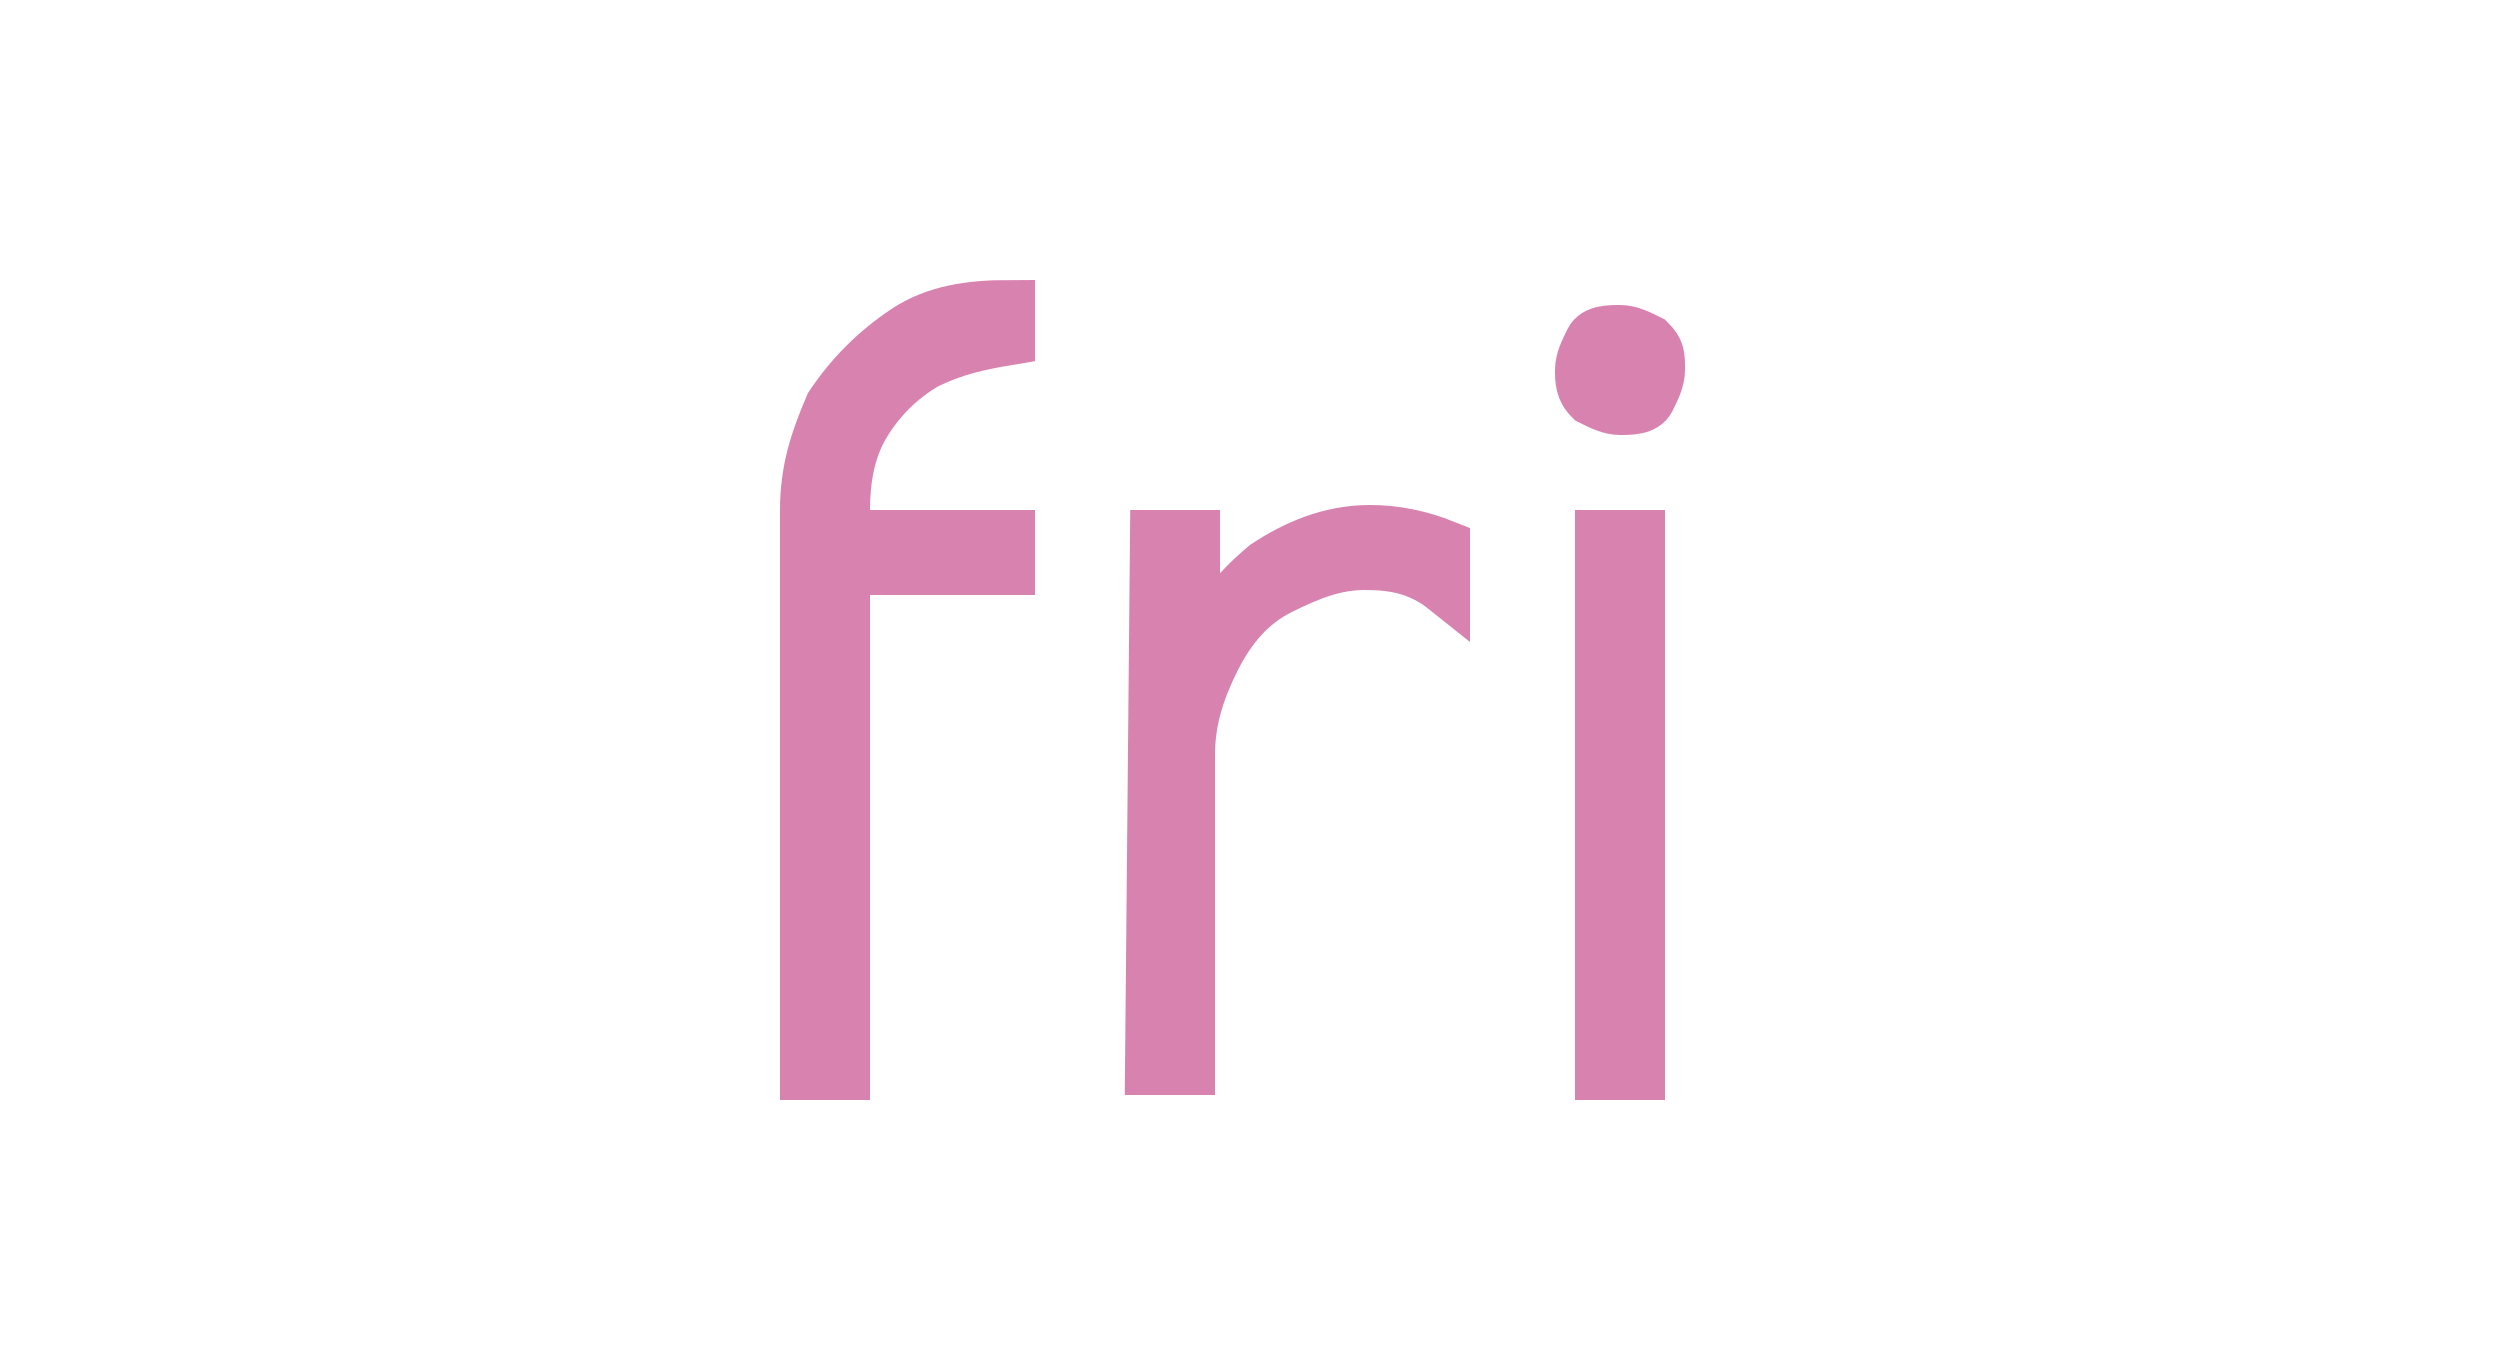 <?xml version="1.0" encoding="utf-8"?>
<!-- Generator: Adobe Illustrator 27.0.0, SVG Export Plug-In . SVG Version: 6.00 Build 0)  -->
<svg version="1.1" id="layer" xmlns="http://www.w3.org/2000/svg" xmlns:xlink="http://www.w3.org/1999/xlink" x="0px" y="0px"
	 viewBox="0 0 50 27.2" style="enable-background:new 0 0 50 27.2;" xml:space="preserve">
<style type="text/css">
	.st0{opacity:0.8;}
	.st1{fill:#CE639C;stroke:#CE639C;stroke-miterlimit:10;}
	.st2{fill:none;}
</style>
<g class="st0">
	<g>
		<path class="st1" d="M18.5,7.3C18,7.6,17.6,8,17.3,8.5C17,9,16.9,9.6,16.9,10.2v0.5h3.3v0.7h-3.3v10.1h-0.8V10.2
			c0-0.8,0.2-1.4,0.5-2.1c0.4-0.6,0.9-1.1,1.5-1.5s1.3-0.5,2.1-0.5v0.7C19.6,6.9,19.1,7,18.5,7.3L18.5,7.3z"/>
		<path class="st1" d="M23.1,10.7h0.8v2.5c0.3-0.8,0.8-1.4,1.4-1.9c0.6-0.4,1.3-0.7,2.1-0.7c0.5,0,1,0.1,1.5,0.3v0.9
			c-0.5-0.4-1-0.5-1.6-0.5s-1.1,0.2-1.7,0.5s-1,0.8-1.3,1.4c-0.3,0.6-0.5,1.2-0.5,1.9v6.3h-0.8L23.1,10.7L23.1,10.7z"/>
		<path class="st1" d="M31.8,8c-0.2-0.2-0.2-0.4-0.2-0.6c0-0.2,0.1-0.4,0.2-0.6s0.4-0.2,0.6-0.2s0.4,0.1,0.6,0.2
			c0.2,0.2,0.2,0.3,0.2,0.6c0,0.2-0.1,0.4-0.2,0.6s-0.4,0.2-0.6,0.2S32,8.1,31.8,8z M32,10.7h0.8v10.8H32V10.7z"/>
	</g>
</g>
<rect y="2.9" class="st2" width="50" height="20"/>
</svg>
